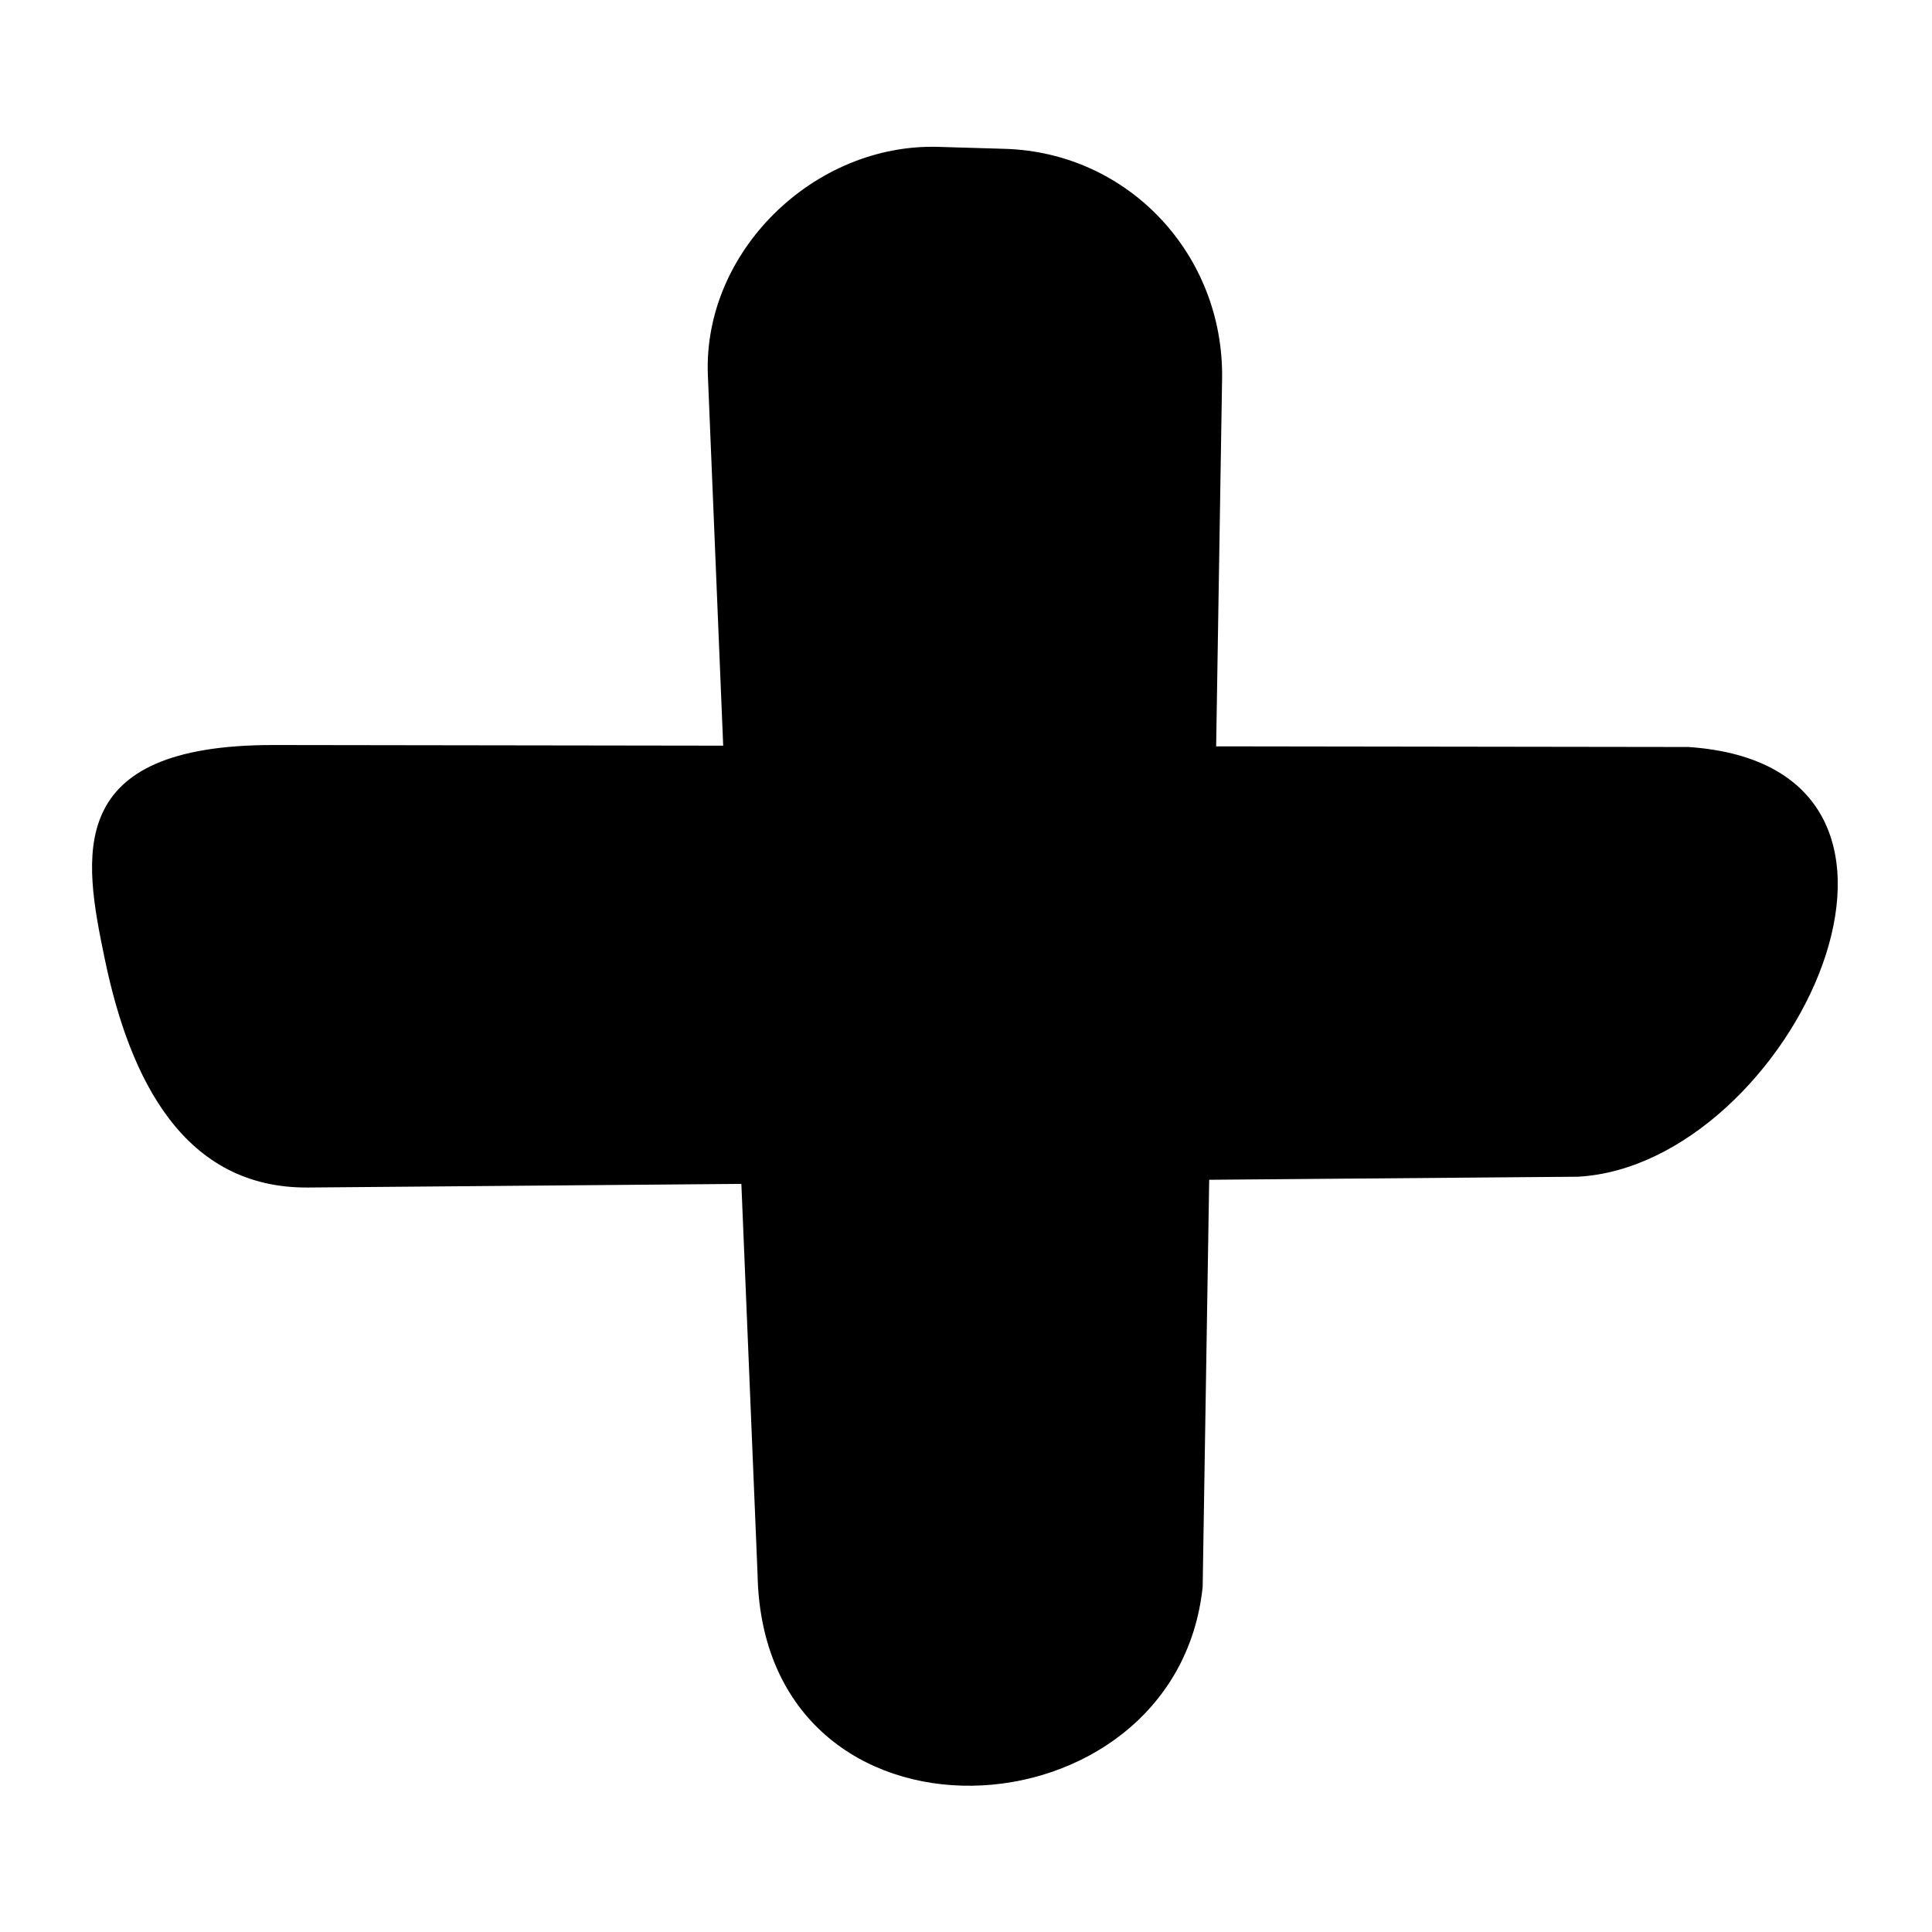 <?xml version="1.0" encoding="UTF-8"?>
<!-- Uploaded to: SVG Repo, www.svgrepo.com, Generator: SVG Repo Mixer Tools -->
<svg fill="#000000" width="800px" height="800px" version="1.1" viewBox="144 144 512 512" xmlns="http://www.w3.org/2000/svg">
 <path d="m392.59 182.92c-32.832-0.934-62.332 27.699-60.996 60.523l4.059 98.164-119.04-0.168c-55.922-0.09-50.5 29.535-44.84 56.734 6.668 32.188 21.105 60.82 53.938 60.531l114.76-0.961 4.289 103.38c1.367 77.352 110.86 71.145 117.96 3.41l1.73-107.88 97.754-0.812c56.473-3.125 106.45-108.67 29.25-113.88l-125.16-0.172 1.574-97.352c0.527-32.859-24.73-60.031-57.586-60.996z"/>
</svg>